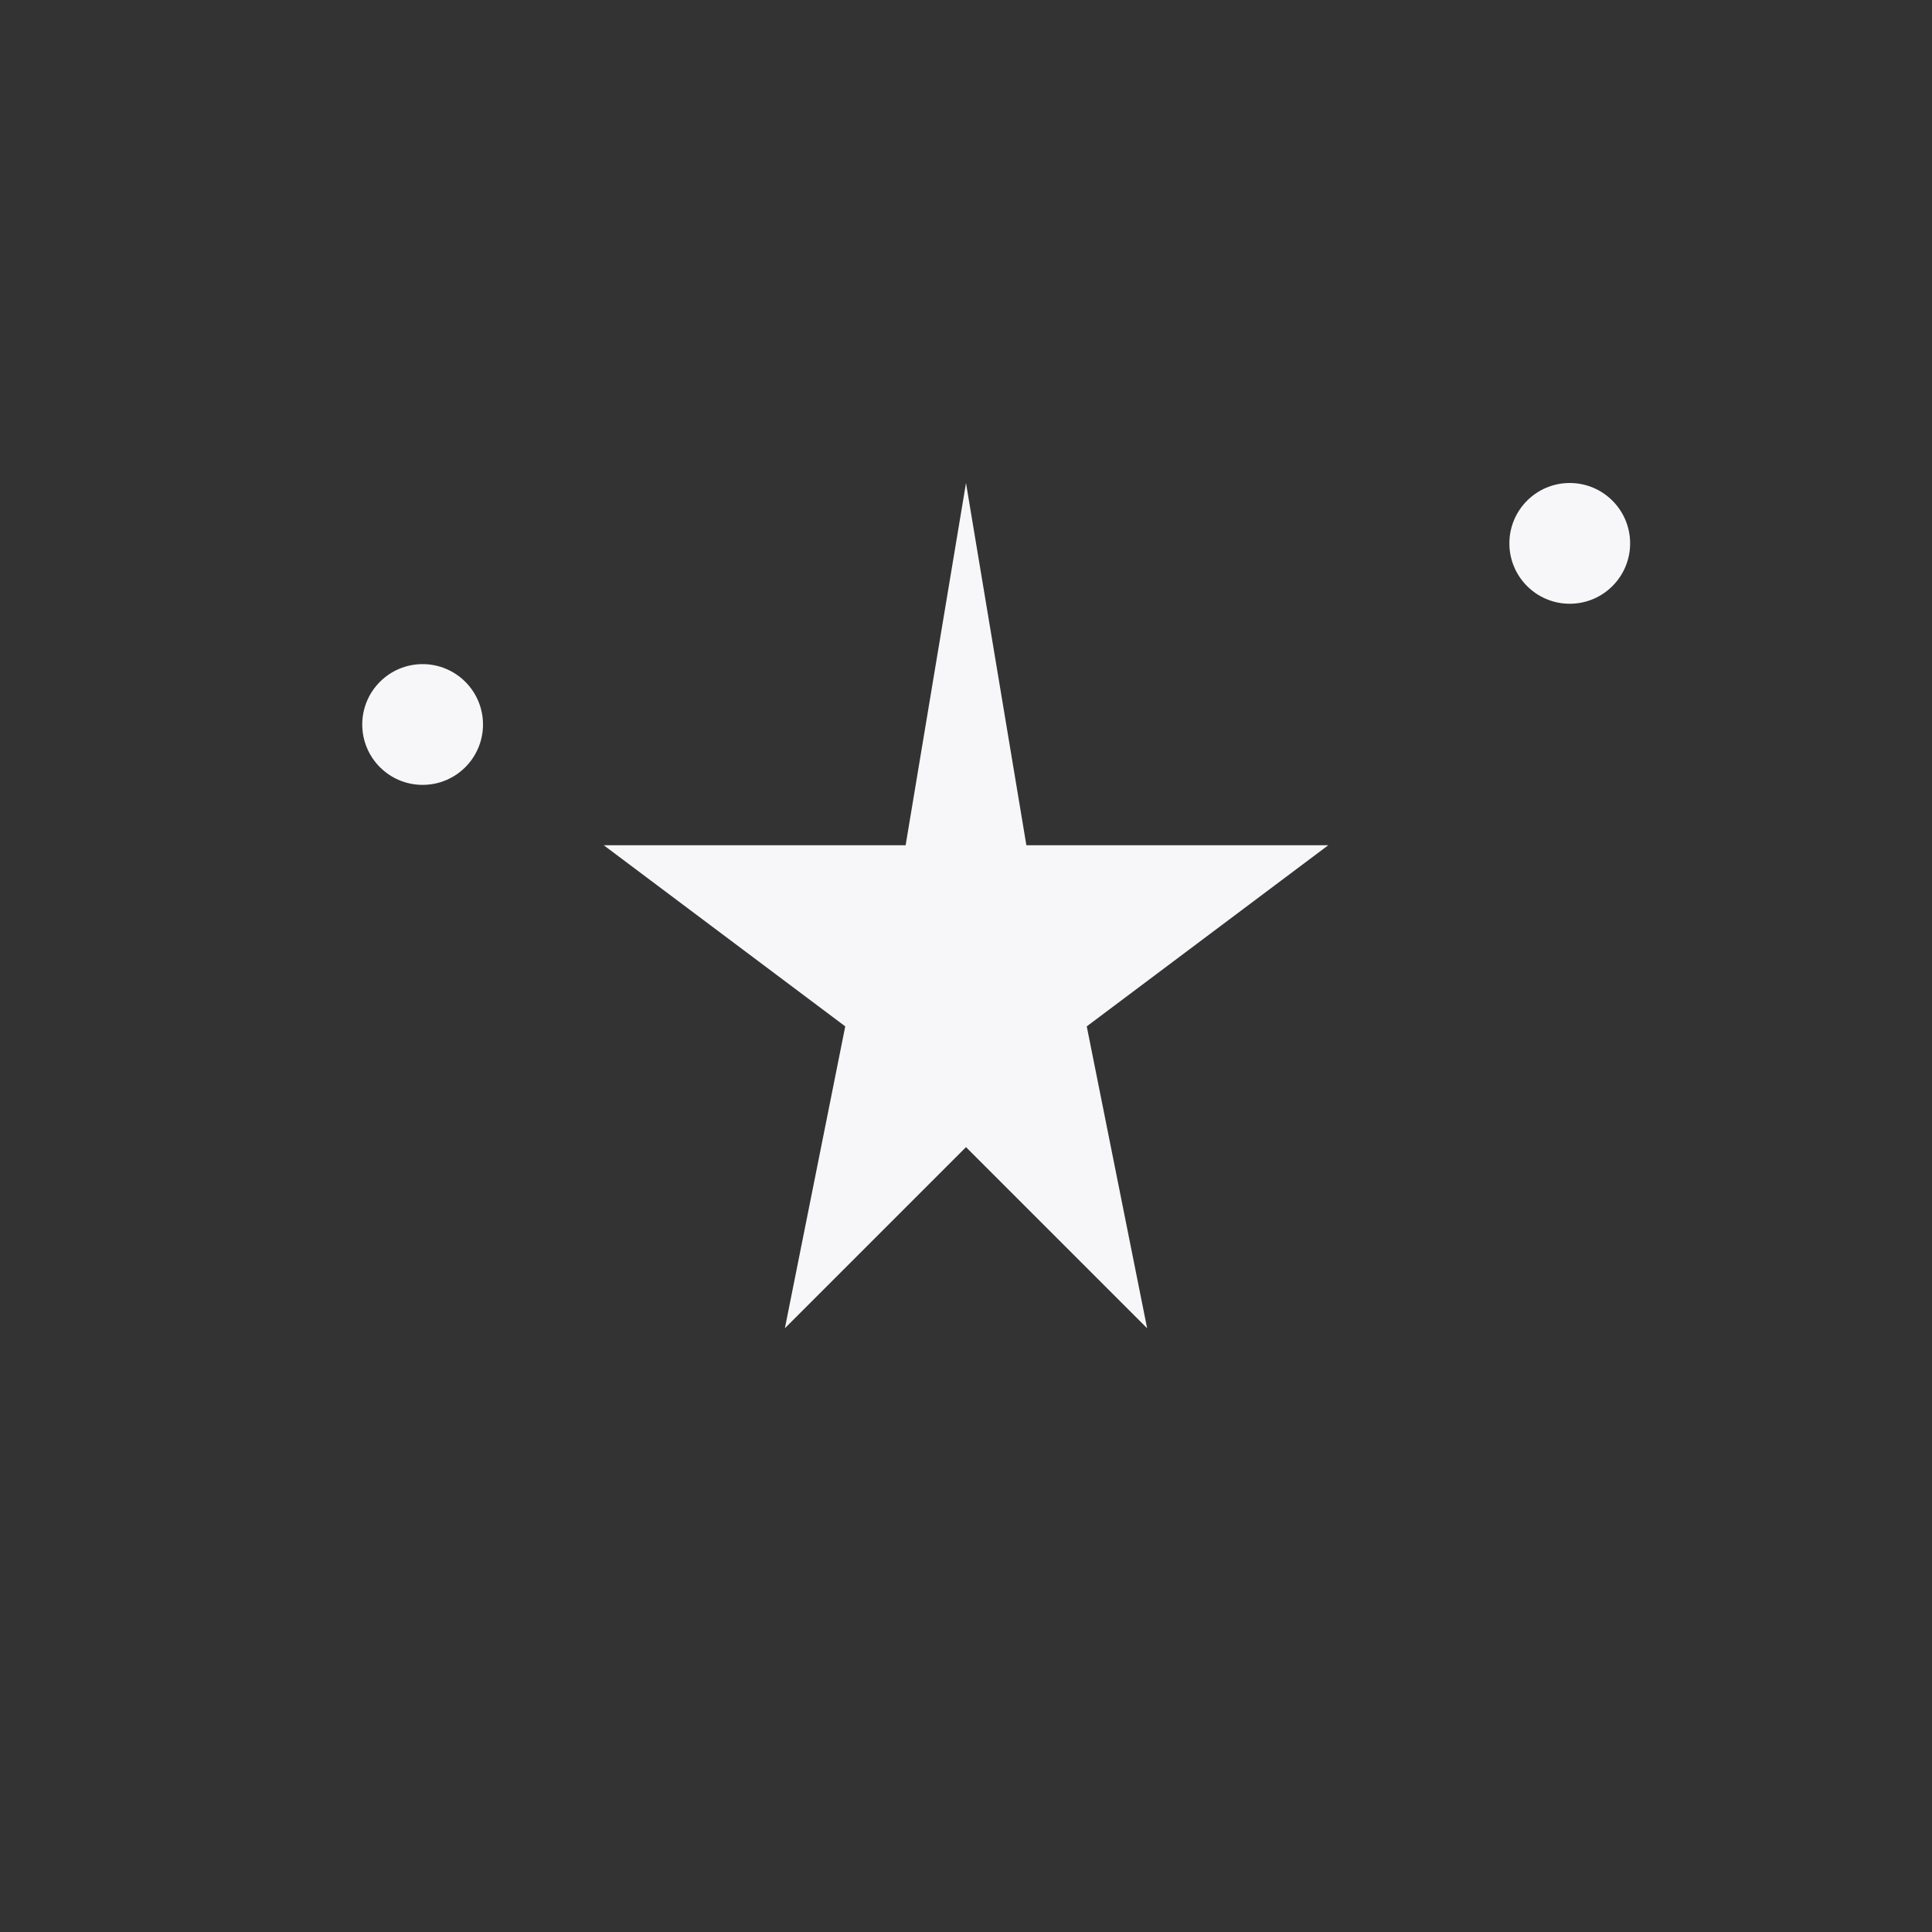 <?xml version="1.0" encoding="UTF-8"?>
<svg xmlns="http://www.w3.org/2000/svg" width="32" height="32" viewBox="0 0 32 32"><rect x="0" y="0" width="32" height="32" fill="#333333" stroke="none"/><g fill="#F7F7F9"><polygon points="16,8 17,14 22,14 18,17 19,22 16,19 13,22 14,17 10,14 15,14"/><circle cx="26" cy="9" r="1"/><circle cx="7" cy="12" r="1"/></g></svg>